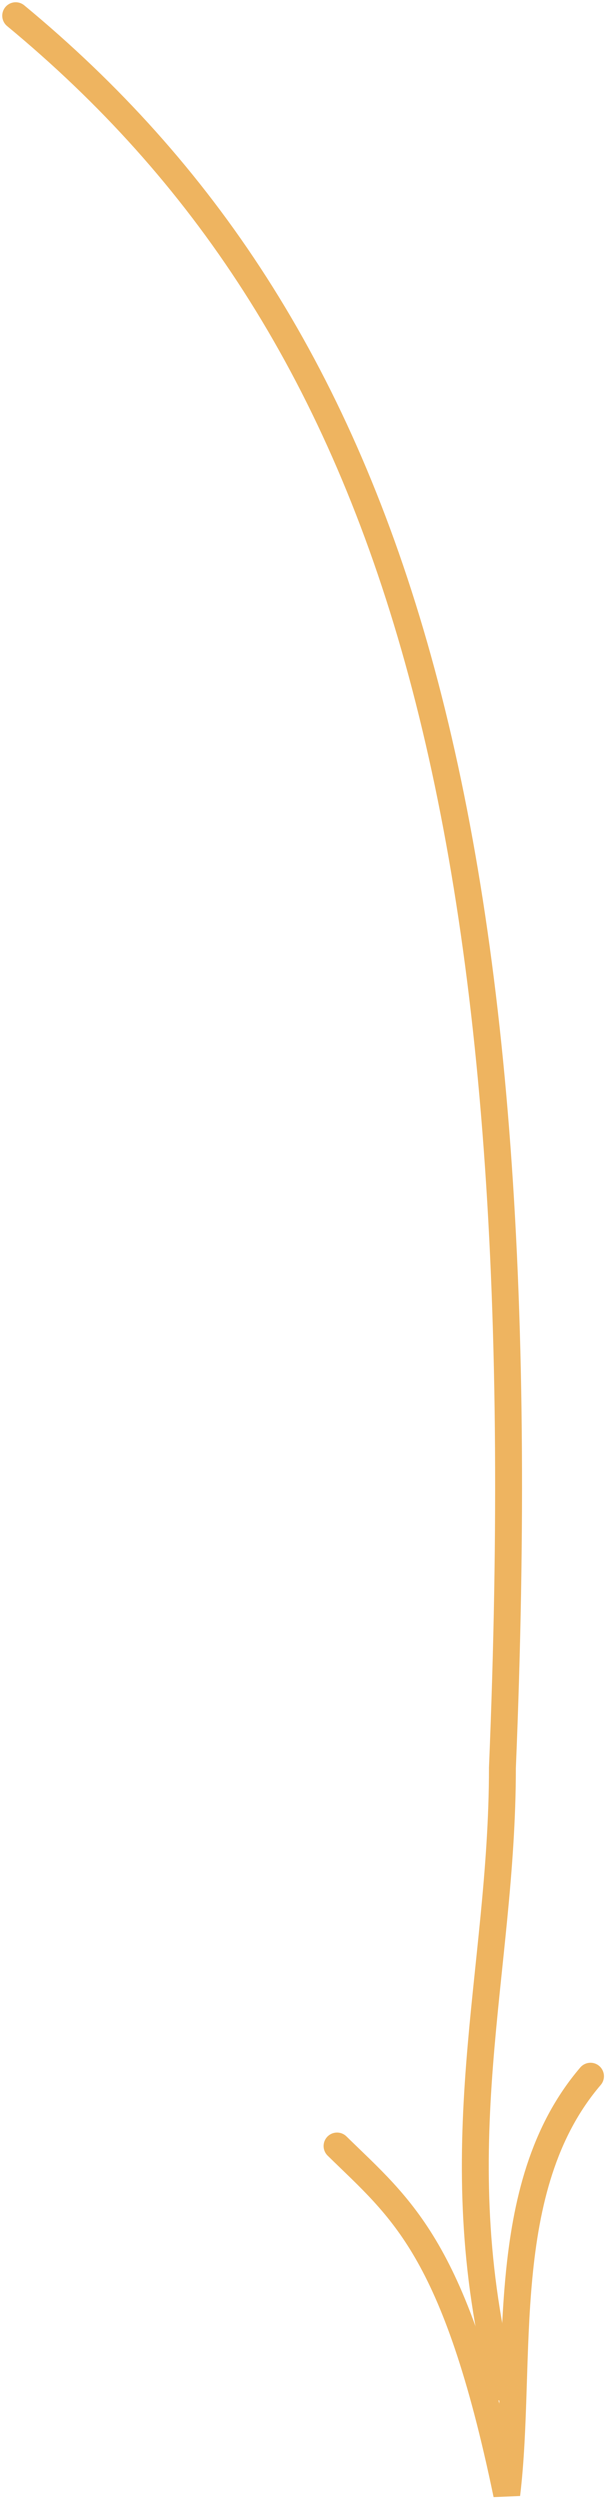 <?xml version="1.0" encoding="UTF-8"?> <svg xmlns="http://www.w3.org/2000/svg" width="135" height="557" viewBox="0 0 135 557" fill="none"> <path d="M3.5 3.5C87 72.5 121 179 112.109 393.878C112.109 439.898 98.5 478.5 112.109 531.937" stroke="#EEB460" stroke-width="6" stroke-linecap="round"></path> <path d="M75.207 478.142C89.567 492.203 101.635 500.709 113.076 555.758C116.666 525.985 110.524 487.404 131.766 462.59" stroke="#EEB460" stroke-width="6" stroke-linecap="round"></path> </svg> 